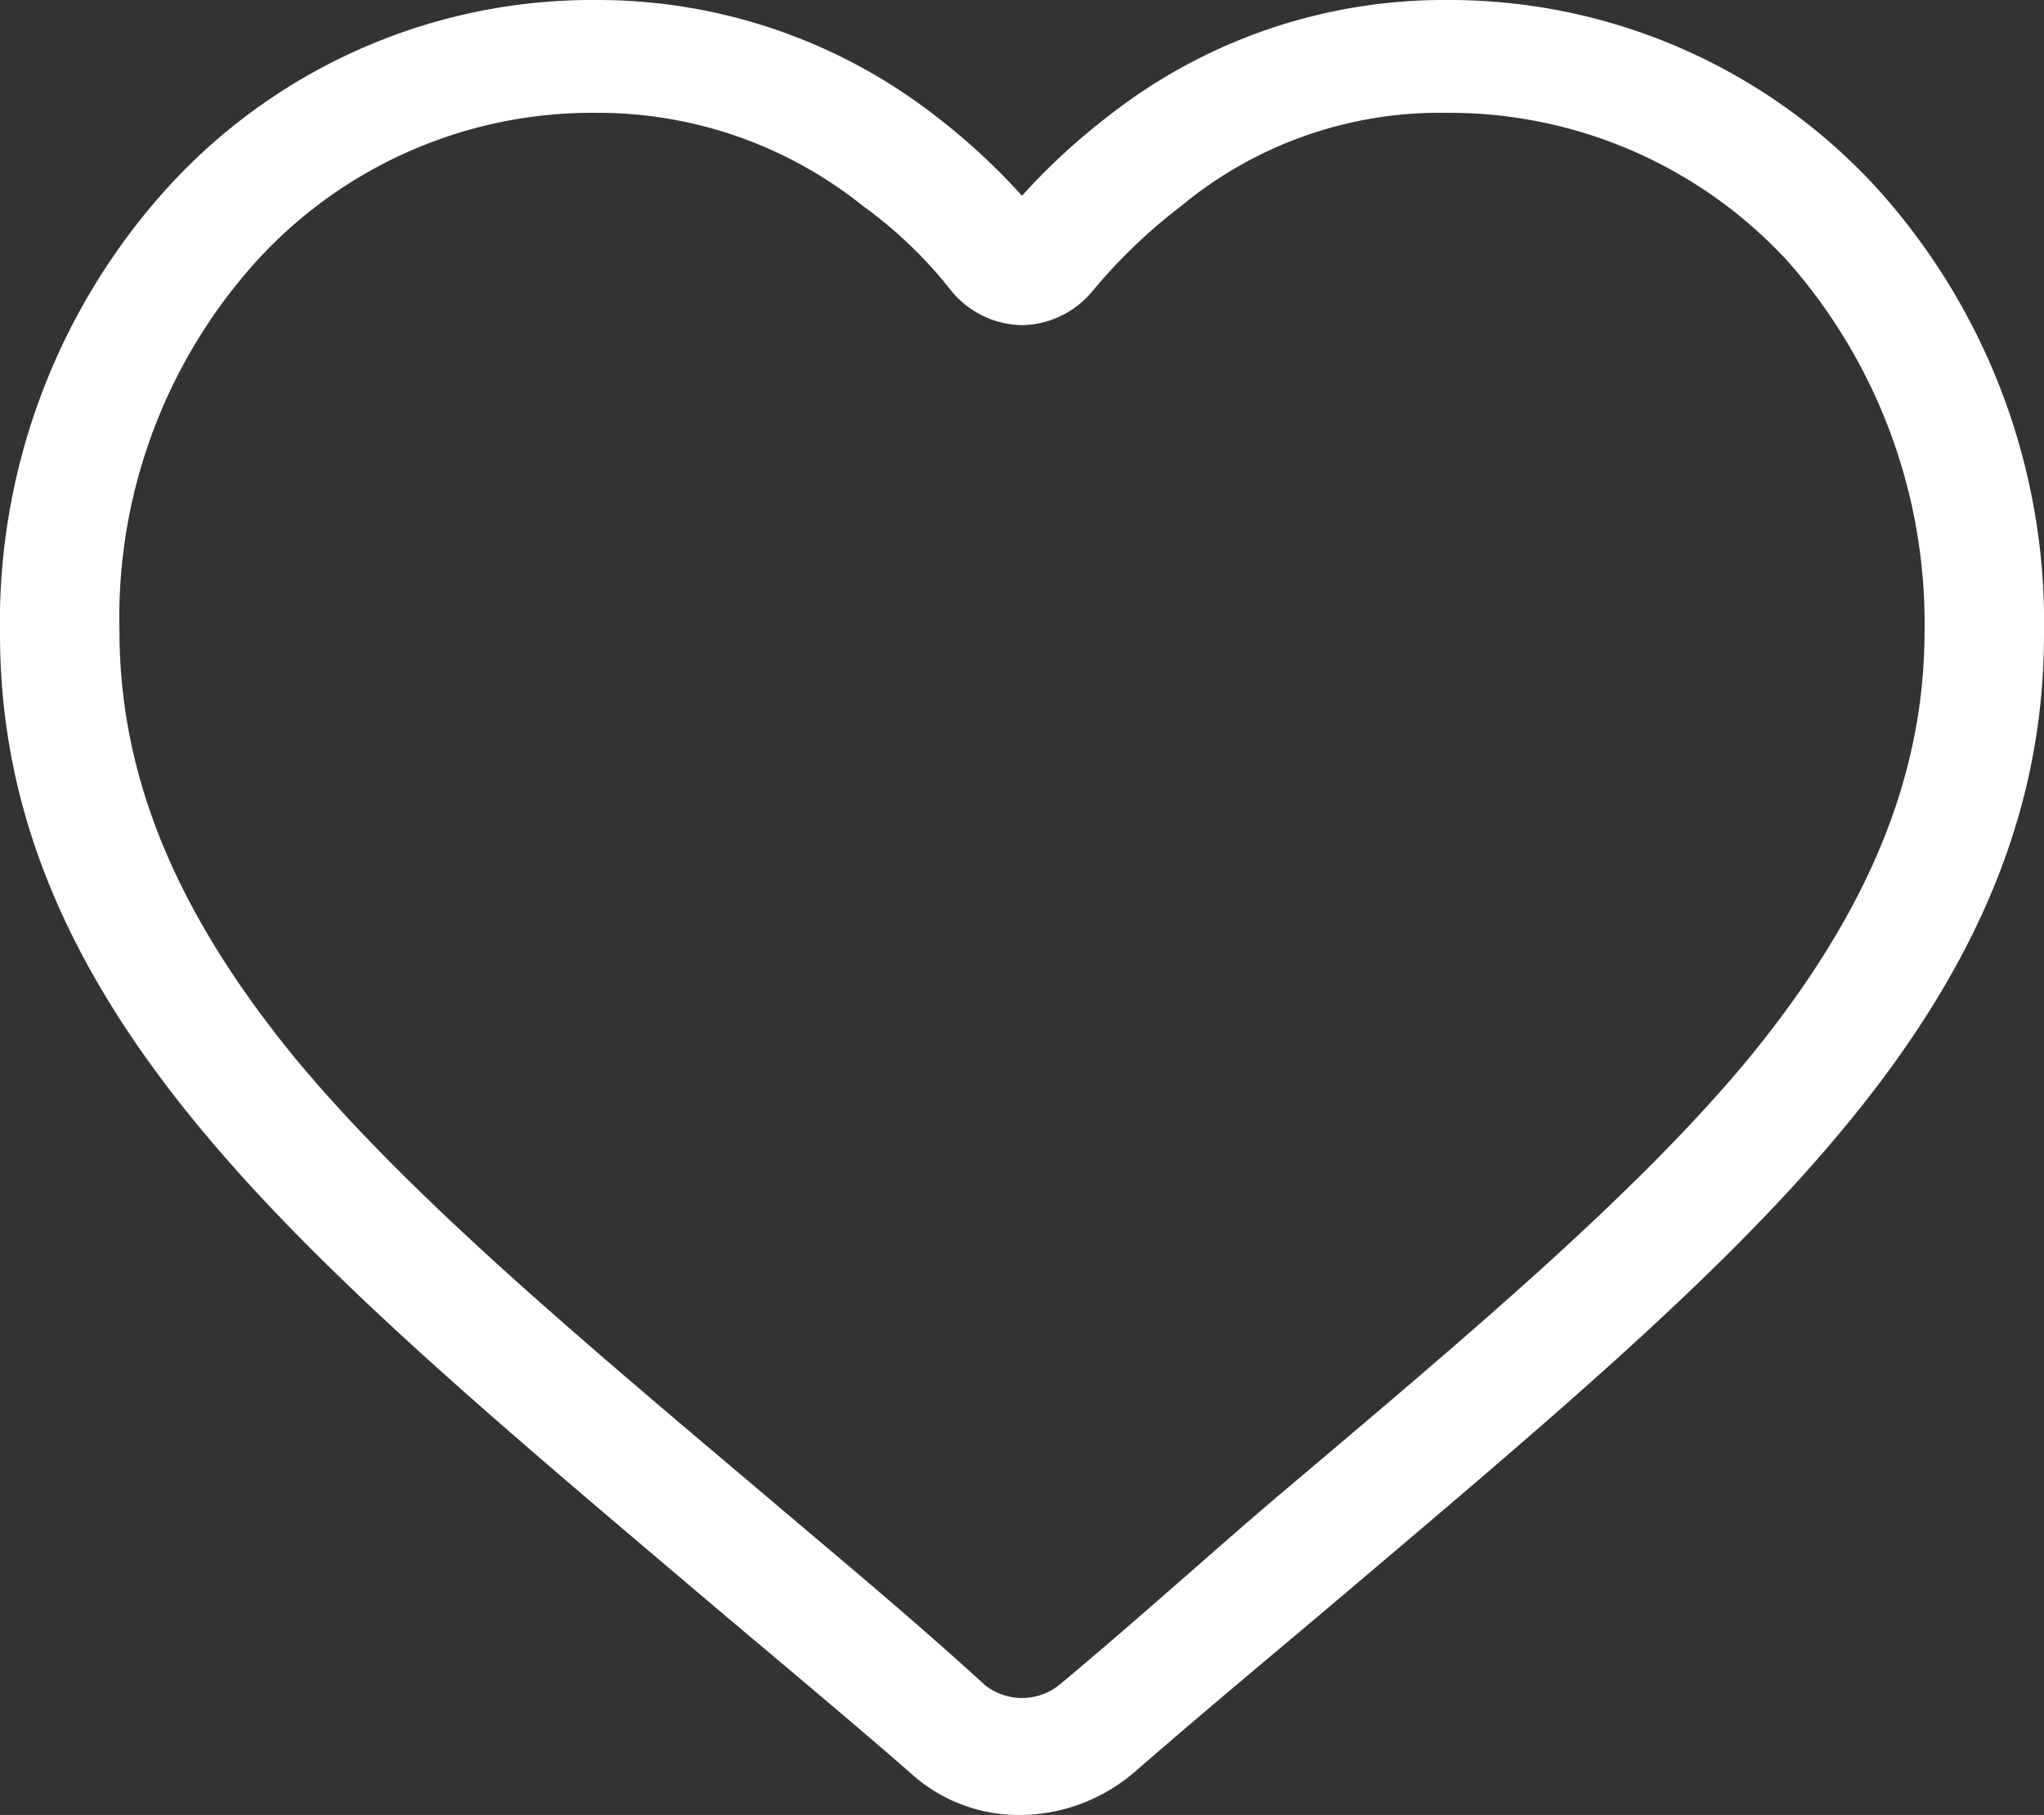 <svg id="heart" xmlns="http://www.w3.org/2000/svg" width="101.1" height="89.774" viewBox="0 0 101.1 89.774">
  <rect x="0" y="0" width="101.1" height="89.774" fill="#333333" stroke="none"/>
  <path id="Trazado_9" data-name="Trazado 9" d="M51.75,94.475a7.939,7.939,0,0,1-5.58-2.134c-3.775-3.282-7.55-6.4-10.832-9.191C25.654,74.944,17.284,67.887,11.376,60.83,4.482,52.624,1.2,44.746,1.2,36.047A32.015,32.015,0,0,1,9.57,13.891,28.414,28.414,0,0,1,30.742,4.7a27.217,27.217,0,0,1,16.741,5.744,31.949,31.949,0,0,1,4.267,3.939,31.949,31.949,0,0,1,4.267-3.939A26.875,26.875,0,0,1,72.758,4.7a28.677,28.677,0,0,1,21.172,9.191,32.015,32.015,0,0,1,8.37,22.156c0,8.7-3.282,16.576-10.176,24.782C86.216,67.887,77.845,74.944,68.162,83.15,64.88,85.94,61.1,89.059,57.33,92.341A8.747,8.747,0,0,1,51.75,94.475ZM30.742,10.28a22.468,22.468,0,0,0-16.9,7.385A26.3,26.3,0,0,0,7.108,35.883c0,7.221,2.79,13.95,8.7,21.172,5.58,6.729,13.786,13.622,23.305,21.664,3.282,2.79,7.057,5.908,10.832,9.355a2.956,2.956,0,0,0,3.611,0c3.939-3.282,7.55-6.565,10.832-9.355,9.519-8.042,17.725-14.935,23.305-21.664,5.908-7.221,8.7-13.95,8.7-21.172a27.08,27.08,0,0,0-6.729-18.217,22.727,22.727,0,0,0-16.9-7.385,20.035,20.035,0,0,0-13.13,4.6A27,27,0,0,0,55.2,19.143a4.619,4.619,0,0,1-3.447,1.641h0A4.619,4.619,0,0,1,48.3,19.143a21.768,21.768,0,0,0-4.431-4.267A20.955,20.955,0,0,0,30.742,10.28Z" transform="translate(-1.2 -4.7)" fill="#fff"/>
</svg>